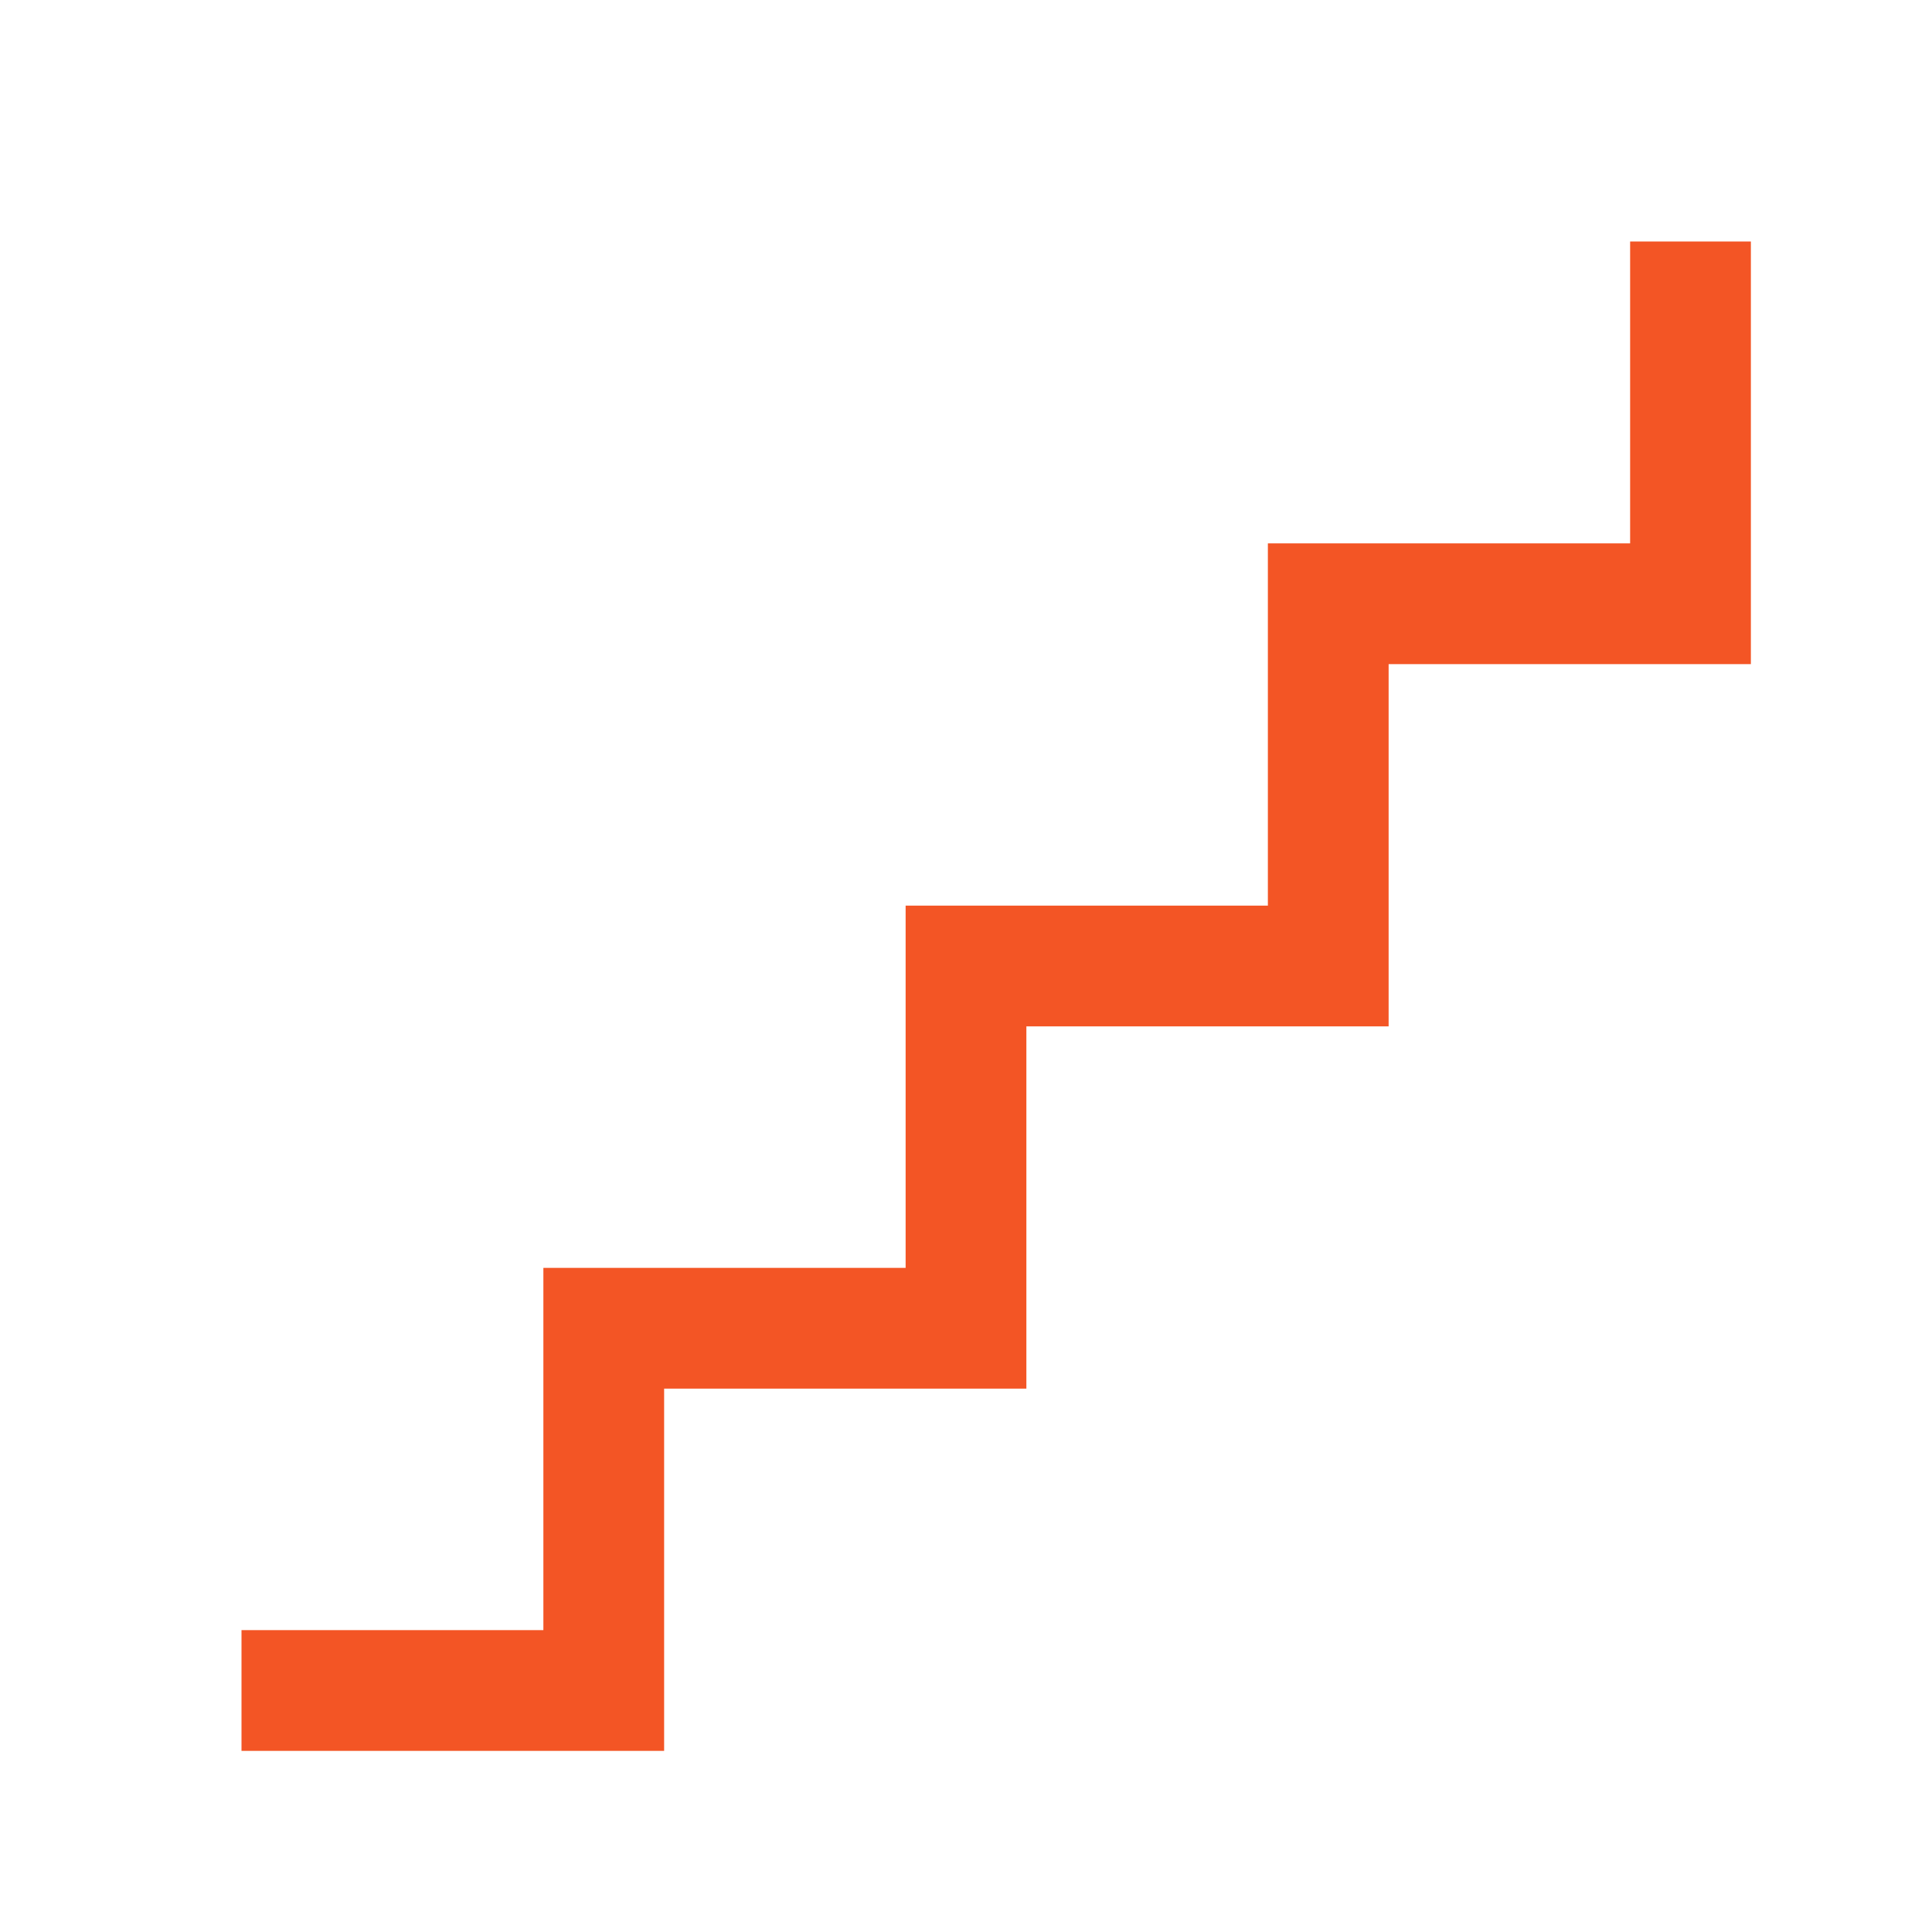 <svg xmlns="http://www.w3.org/2000/svg" height="48px" viewBox="0 -960 960 960" width="48px" fill="#f35525"><path d="M120-90v-60h150v-180h180v-180h180v-180h180v-150h60v210H690v180H510v180H330v180H120Z"/></svg>
